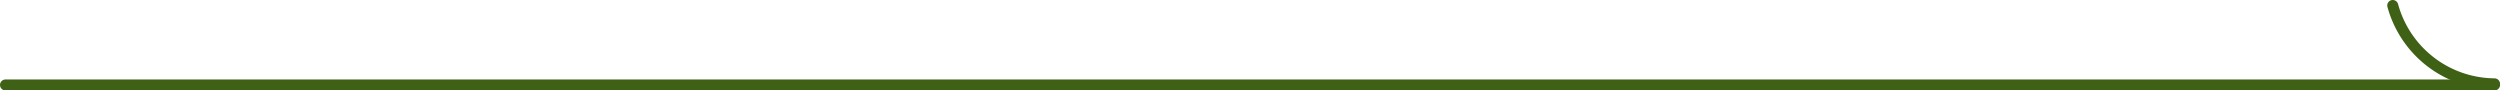 <svg xmlns="http://www.w3.org/2000/svg" xmlns:xlink="http://www.w3.org/1999/xlink" width="227.538" height="8.232" viewBox="0 0 227.538 8.232">
  <defs>
    <clipPath id="clip-path">
      <rect id="長方形_271" data-name="長方形 271" width="227.538" height="8.232" transform="translate(0 0)" fill="none" stroke="#3f6116" stroke-width="1"/>
    </clipPath>
  </defs>
  <g id="グループ_392" data-name="グループ 392" transform="translate(0 0)" clip-path="url(#clip-path)">
    <line id="線_53" data-name="線 53" x2="226.538" transform="translate(0.5 7.732)" fill="none" stroke="#3f6116" stroke-linecap="round" stroke-linejoin="round" stroke-width="1"/>
    <path id="パス_2202" data-name="パス 2202" d="M227.038,7.63A9.684,9.684,0,0,1,217.776.5" fill="none" stroke="#3f6116" stroke-linecap="round" stroke-linejoin="round" stroke-width="1"/>
  </g>
</svg>
